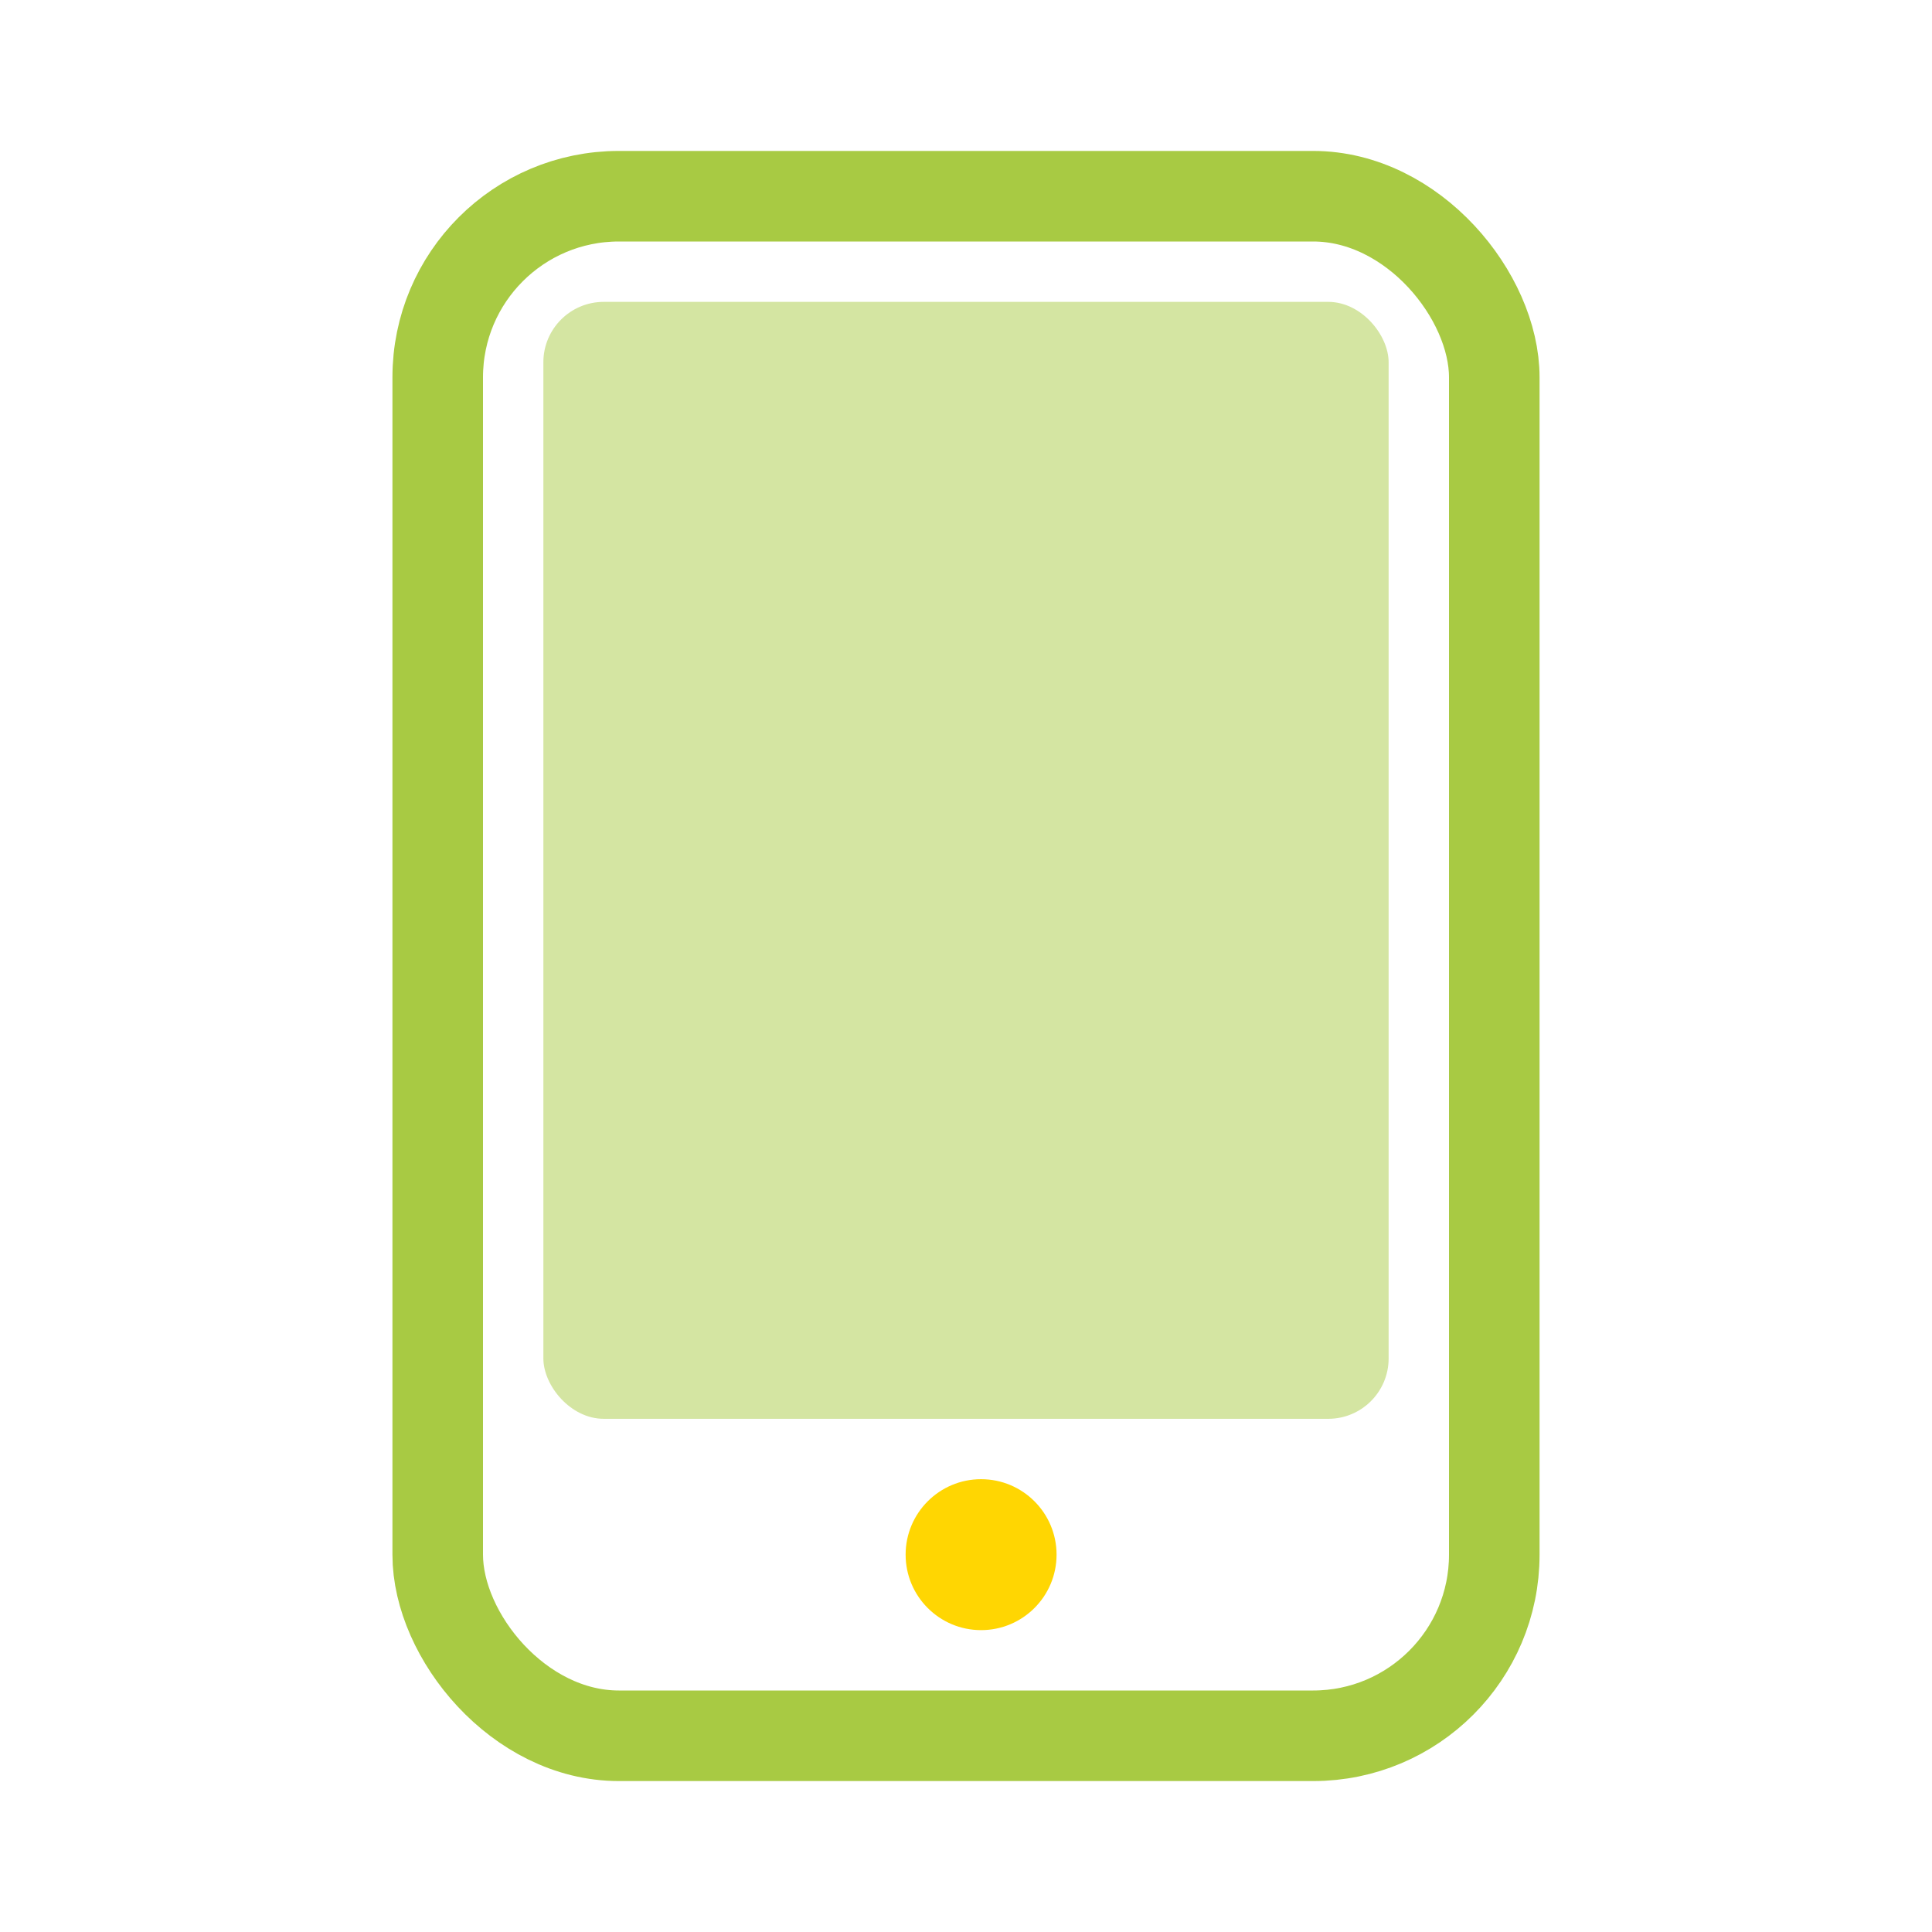 <?xml version="1.0" encoding="UTF-8"?> <svg xmlns="http://www.w3.org/2000/svg" width="64" height="64" viewBox="0 0 64 64"> <g fill="none" fill-rule="evenodd"> <path fill="#FFF" d="M0 0h64v64H0z"></path> <rect width="35" height="51" x="14.5" y="6.5" fill="#FFF" stroke="#A8CA43" stroke-width="3" rx="6"></rect> <rect width="28" height="37" x="18" y="10" fill="#A8CA43" fill-opacity=".495" rx="2"></rect> <circle cx="32.5" cy="51.5" r="2.5" fill="#FFD602"></circle> </g> </svg> 